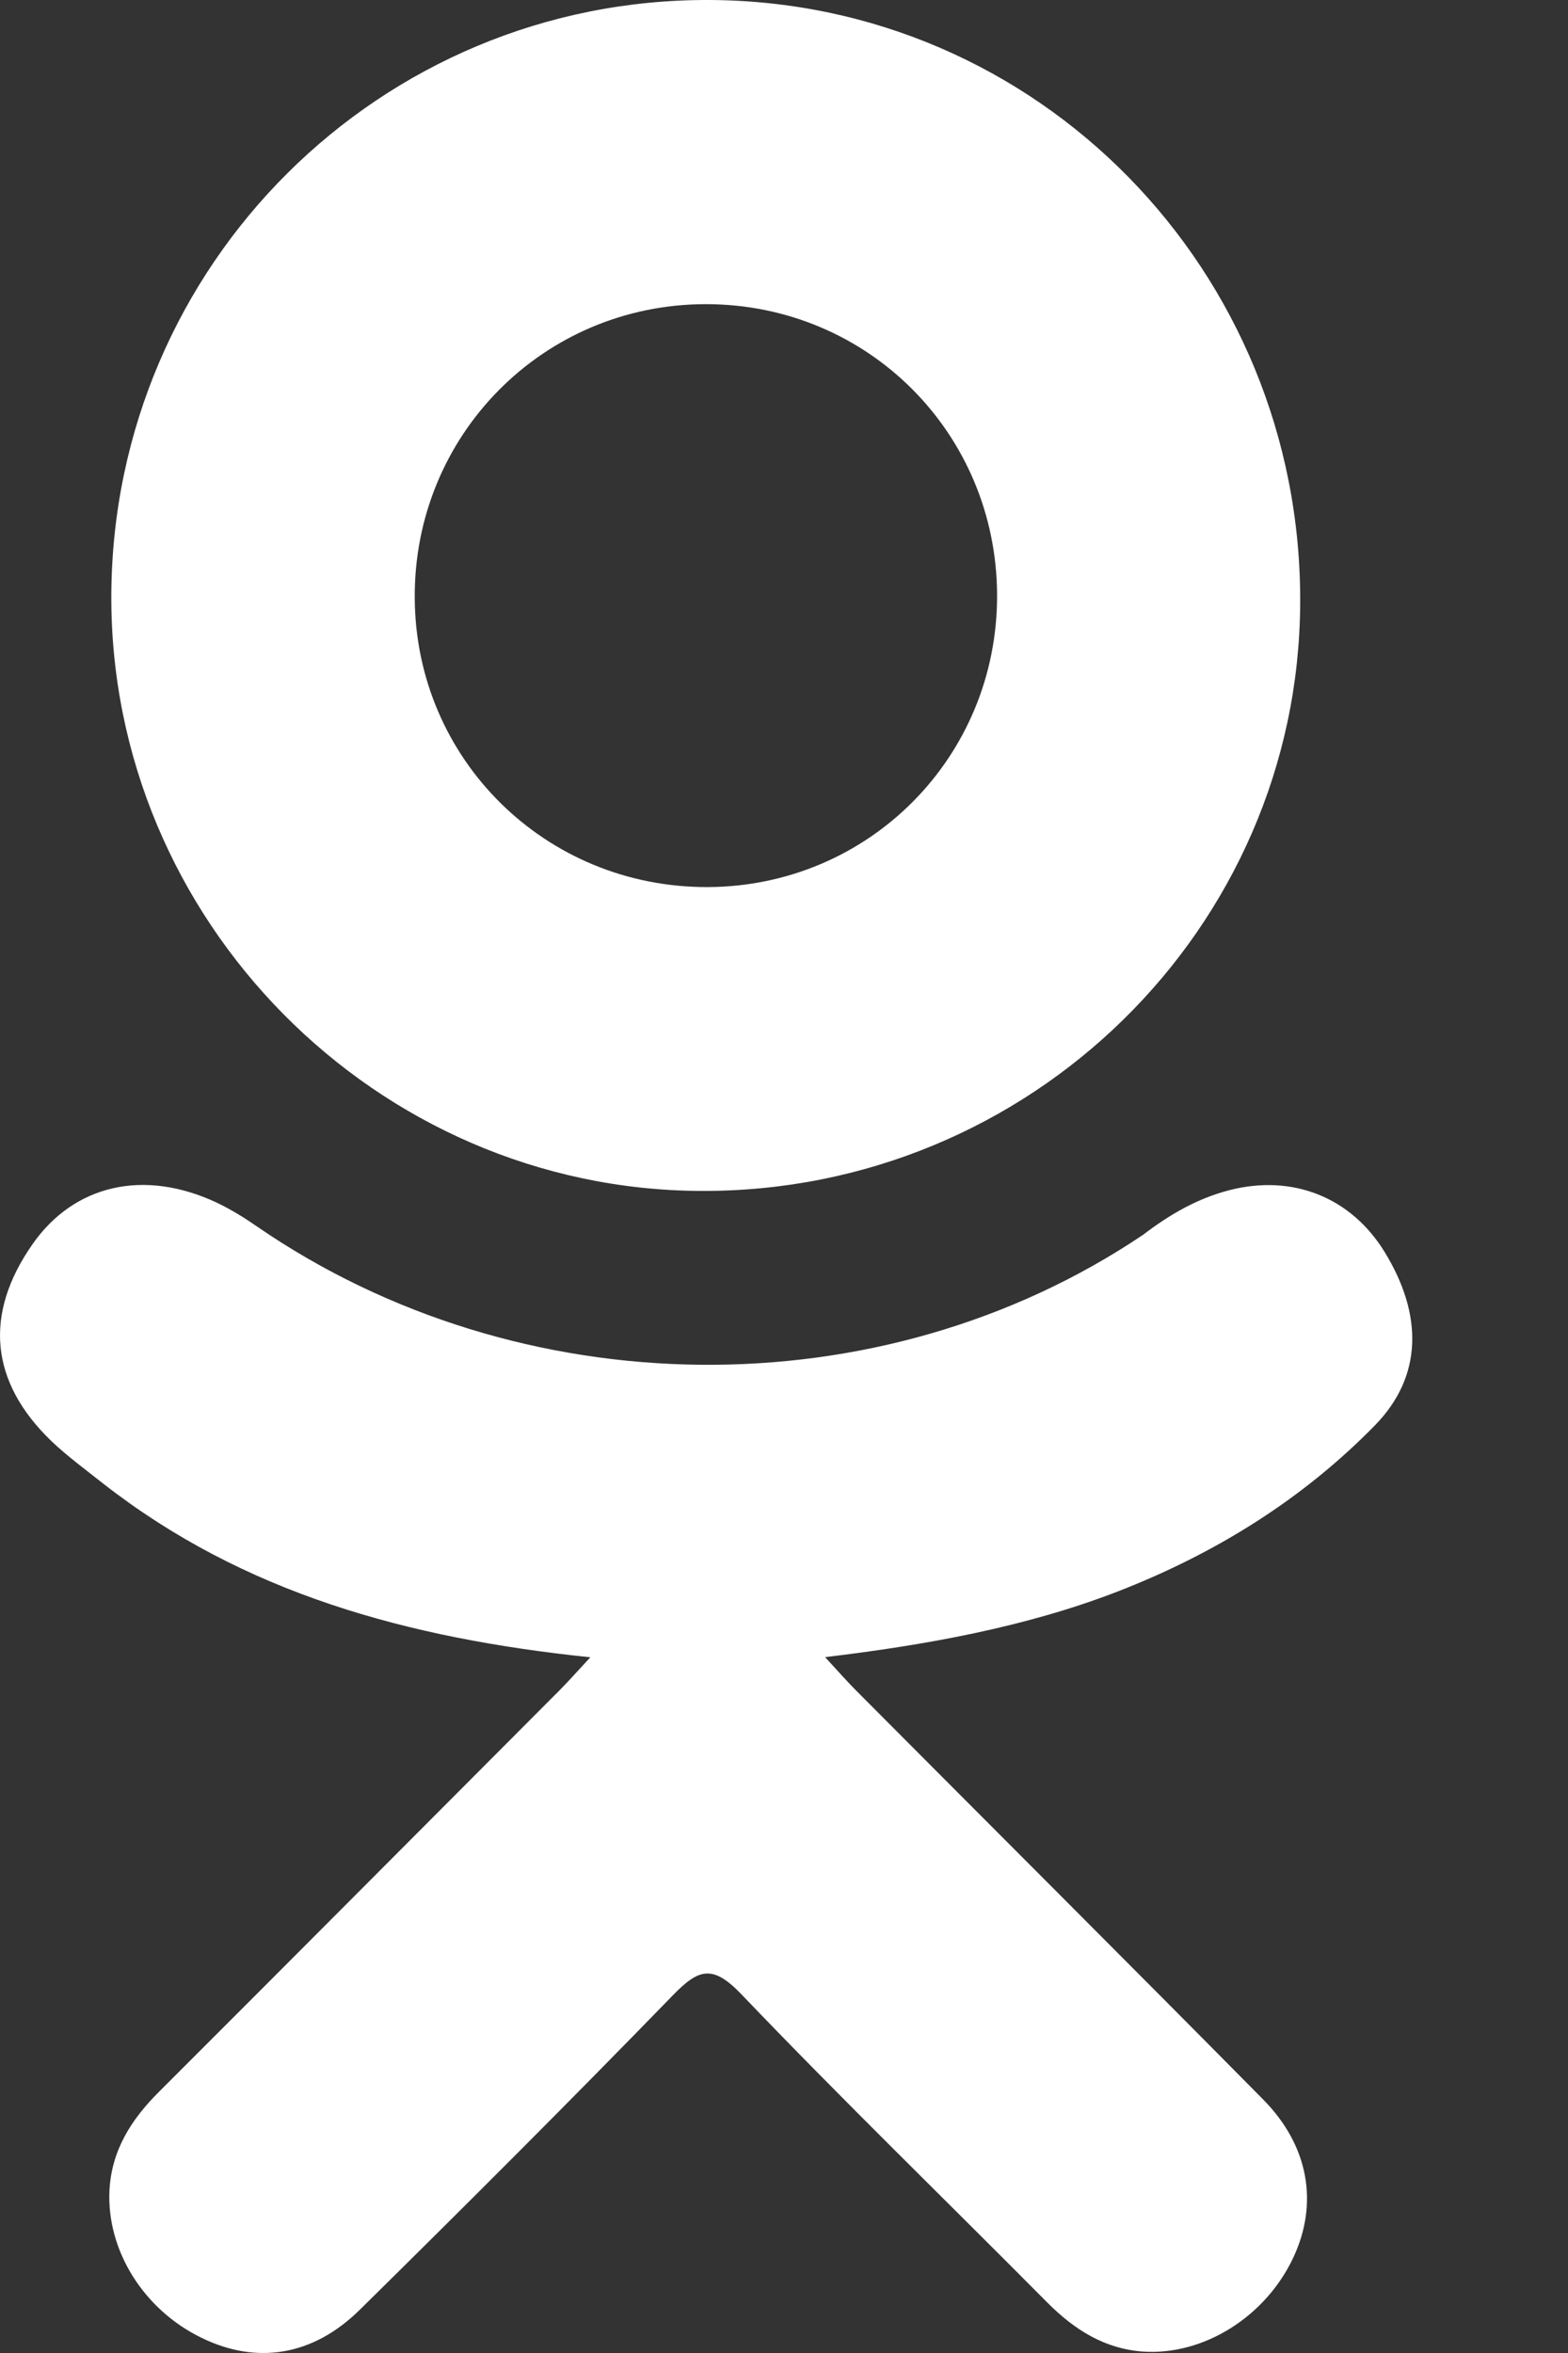 <svg width="10" height="15" viewBox="0 0 10 15" fill="none" xmlns="http://www.w3.org/2000/svg">
<rect x="0" y="0" width="10" height="15" fill="#333333" stroke="none"/>
<path d="M3.765 10.565C2.602 10.444 1.554 10.158 0.656 9.456C0.545 9.368 0.43 9.284 0.328 9.187C-0.065 8.809 -0.104 8.377 0.207 7.932C0.473 7.551 0.919 7.449 1.383 7.667C1.473 7.71 1.559 7.763 1.641 7.82C3.313 8.969 5.612 9.001 7.291 7.871C7.457 7.744 7.635 7.64 7.841 7.587C8.242 7.484 8.616 7.631 8.831 7.982C9.076 8.382 9.073 8.773 8.771 9.084C8.306 9.56 7.748 9.905 7.127 10.146C6.54 10.373 5.898 10.488 5.262 10.564C5.358 10.668 5.403 10.72 5.463 10.78C6.327 11.648 7.194 12.512 8.055 13.383C8.348 13.679 8.41 14.047 8.248 14.392C8.071 14.769 7.676 15.017 7.289 14.991C7.043 14.973 6.852 14.851 6.681 14.68C6.03 14.024 5.366 13.38 4.727 12.712C4.541 12.518 4.452 12.554 4.288 12.723C3.632 13.398 2.966 14.063 2.295 14.724C1.994 15.021 1.636 15.074 1.287 14.904C0.916 14.725 0.68 14.346 0.698 13.965C0.711 13.708 0.837 13.511 1.014 13.335C1.869 12.481 2.721 11.625 3.574 10.77C3.63 10.713 3.683 10.653 3.765 10.565Z" fill="white"/>
<path d="M4.473 7.592C2.399 7.585 0.698 5.866 0.71 3.788C0.722 1.687 2.424 -0.006 4.519 1.49236e-05C6.618 0.006 8.303 1.723 8.292 3.845C8.282 5.919 6.569 7.6 4.473 7.592ZM6.359 3.793C6.355 2.761 5.534 1.94 4.504 1.939C3.466 1.938 2.637 2.774 2.645 3.815C2.652 4.843 3.481 5.658 4.513 5.655C5.543 5.651 6.362 4.824 6.359 3.793Z" fill="white"/>
</svg>
